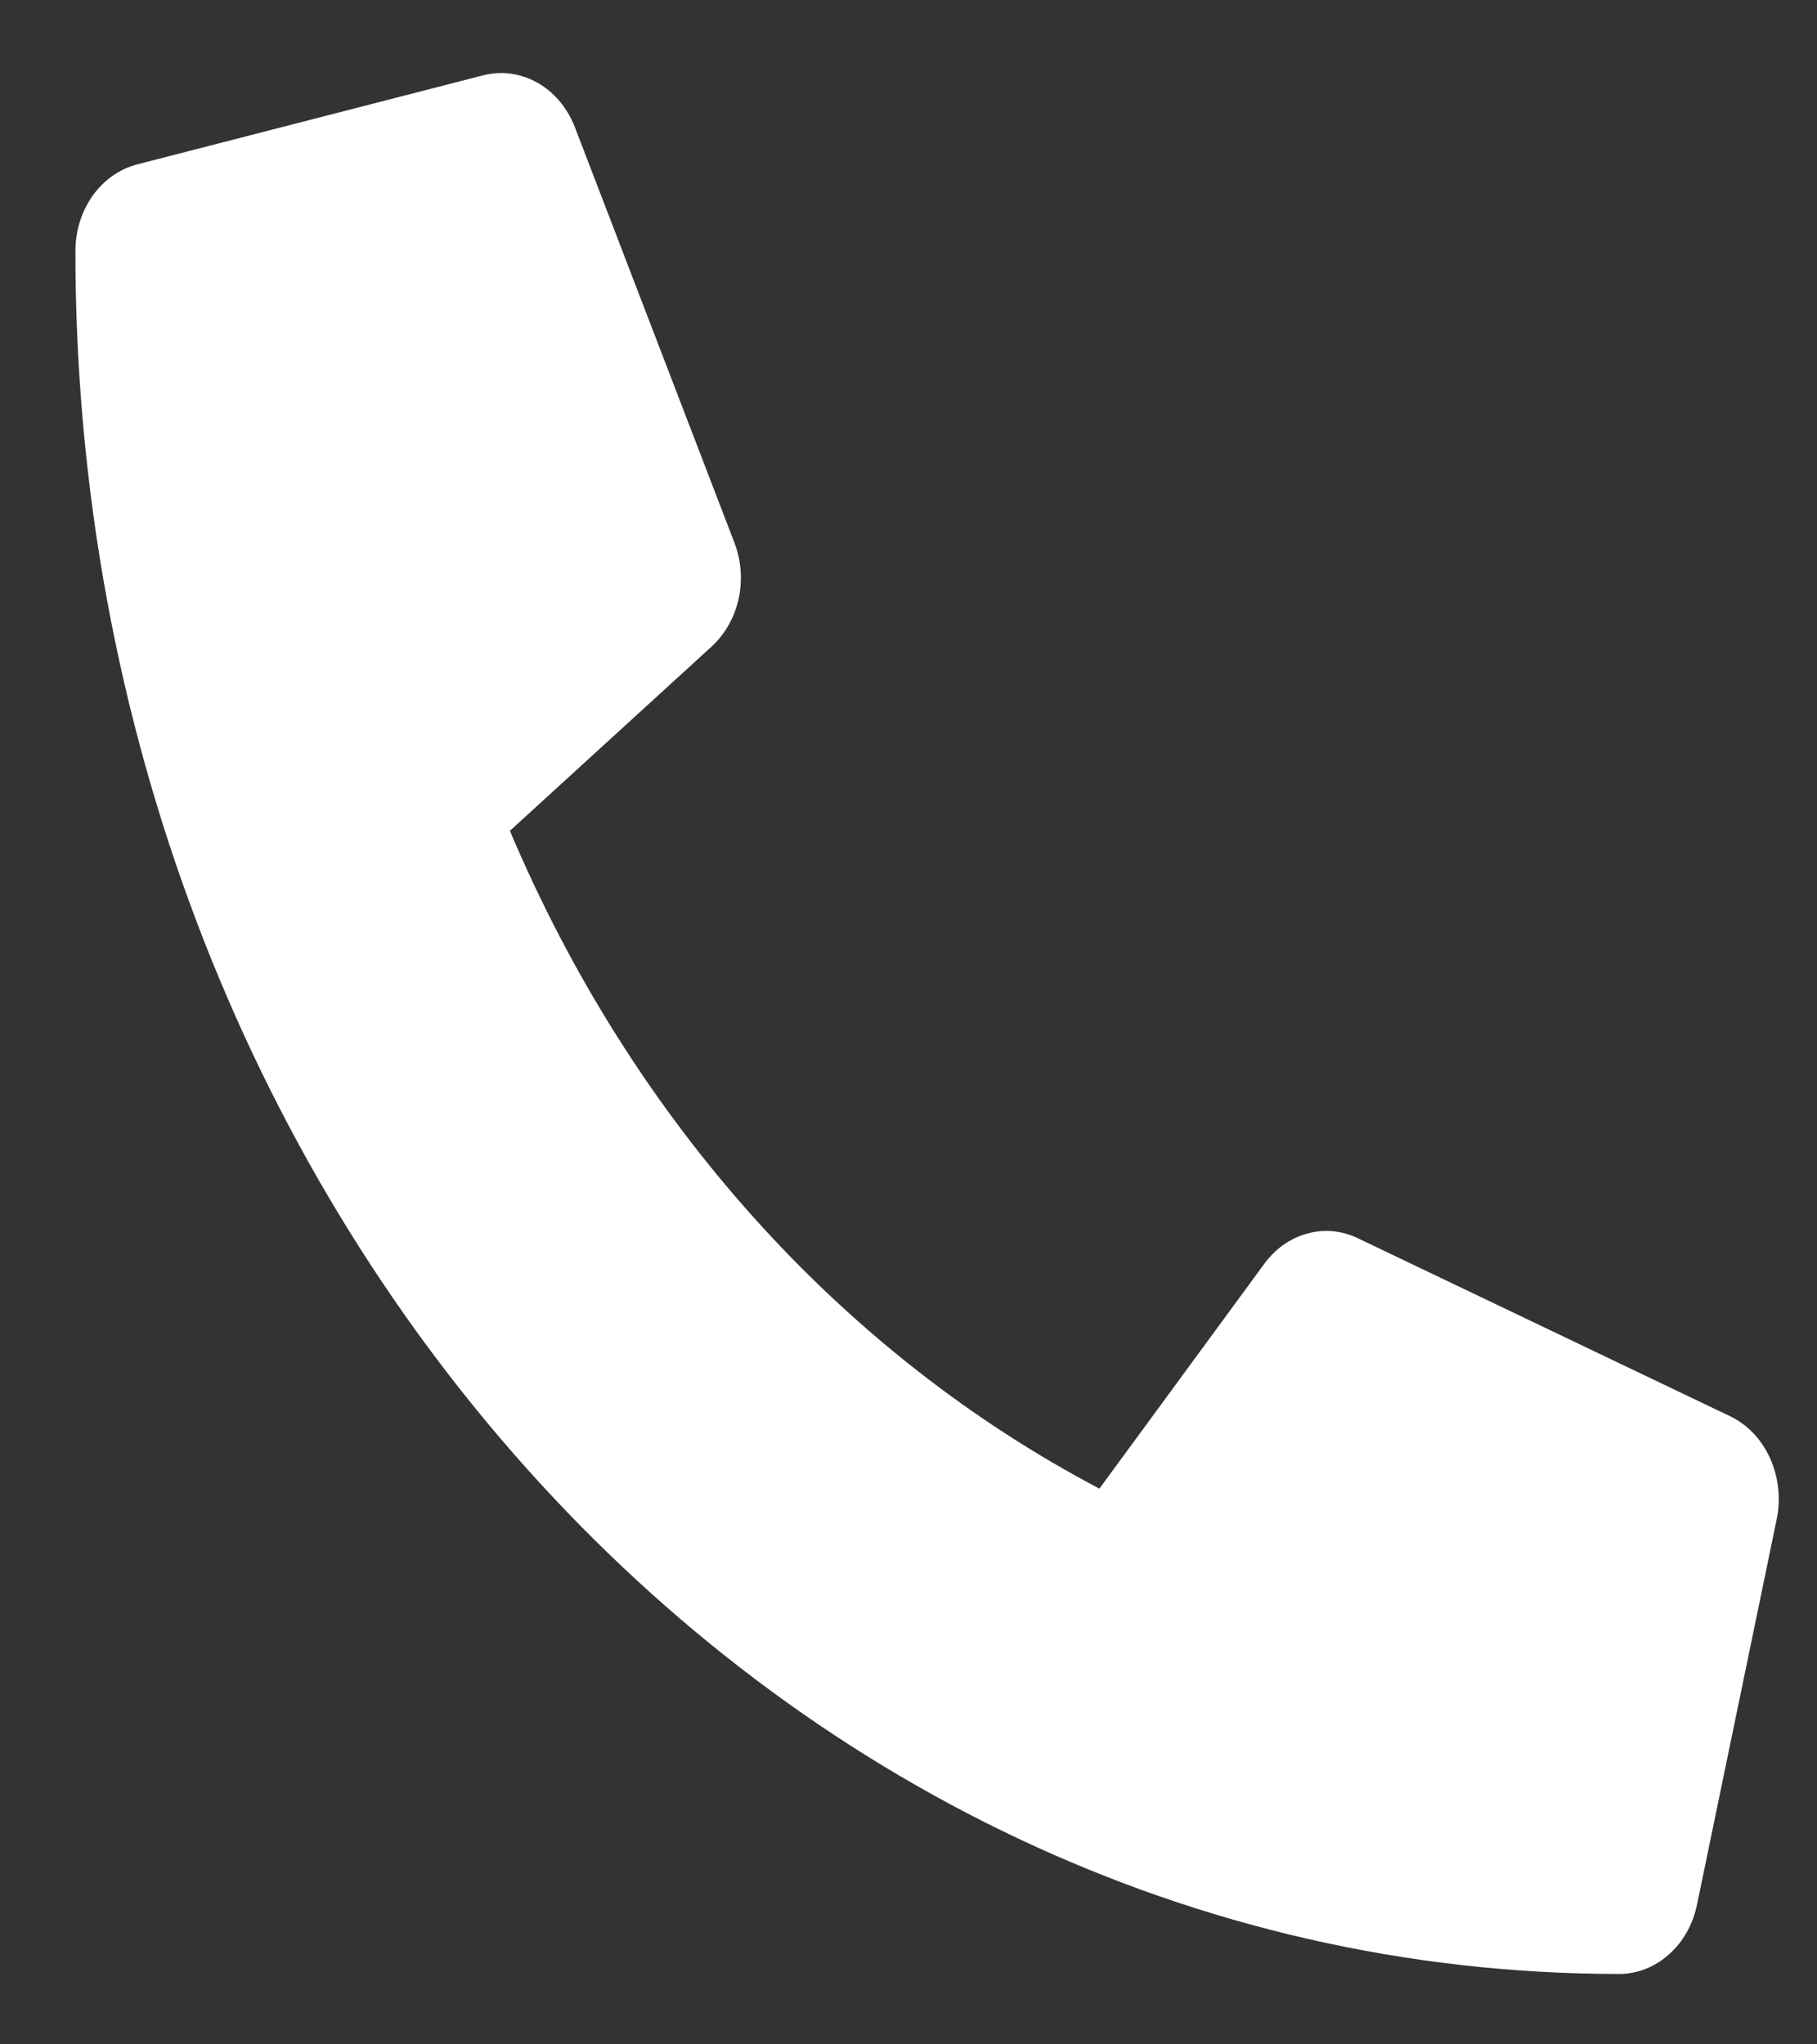 <svg xmlns="http://www.w3.org/2000/svg" width="16" height="18" viewBox="0 0 16 18" fill="none"><rect x="0" y="0" width="16" height="18" fill="#333333" stroke="none"/><path d="M15.236 12.47L11.954 10.901C11.814 10.834 11.659 10.82 11.511 10.861C11.363 10.901 11.23 10.995 11.134 11.126L9.681 13.107C7.4 11.907 5.565 9.86 4.49 7.315L6.265 5.694C6.383 5.586 6.467 5.439 6.504 5.274C6.54 5.108 6.527 4.935 6.467 4.778L5.061 1.117C4.995 0.948 4.879 0.811 4.732 0.728C4.585 0.645 4.416 0.622 4.255 0.663L1.209 1.447C1.054 1.487 0.915 1.584 0.816 1.723C0.717 1.862 0.664 2.034 0.664 2.212C0.664 10.597 6.755 17.38 14.258 17.38C14.417 17.38 14.571 17.32 14.695 17.209C14.82 17.099 14.907 16.945 14.943 16.772L15.646 13.372C15.682 13.192 15.661 13.003 15.586 12.838C15.512 12.674 15.388 12.543 15.236 12.47Z" fill="white"></path></svg>